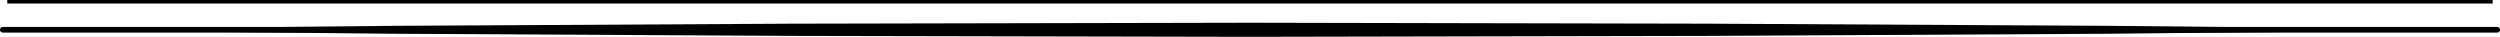 <svg xmlns="http://www.w3.org/2000/svg" width="874.993" height="12.892" viewBox="0 0 874.993 12.892">
  <g id="line_bottom" transform="translate(0 7.959)">
    <path id="パス_5050" data-name="パス 5050" d="M1216.417,951.335H343.4a.99.99,0,0,1,0-1.98h873.015a.99.99,0,0,1,0,1.98Z" transform="translate(-342.413 -947.879)"/>
    <path id="パス_5051" data-name="パス 5051" d="M343.086,950.818s54.56-.556,136.411-1.385c40.92-.223,88.666-.478,139.818-.753,51.152-.107,105.714-.222,160.274-.329,54.57.107,109.129.222,160.281.325,51.152.273,98.9.531,139.82.751l136.411,1.391-136.411,1.391c-40.922.222-88.668.478-139.82.751-51.152.1-105.711.218-160.281.325-54.56-.107-109.122-.222-160.274-.329-51.152-.275-98.9-.529-139.818-.751C397.646,951.374,343.086,950.818,343.086,950.818Z" transform="translate(-342.097 -948.351)"/>
    <rect id="長方形_54" data-name="長方形 54" width="869.876" height="1.235" transform="translate(2.554 -7.959)"/>
  </g>
</svg>
